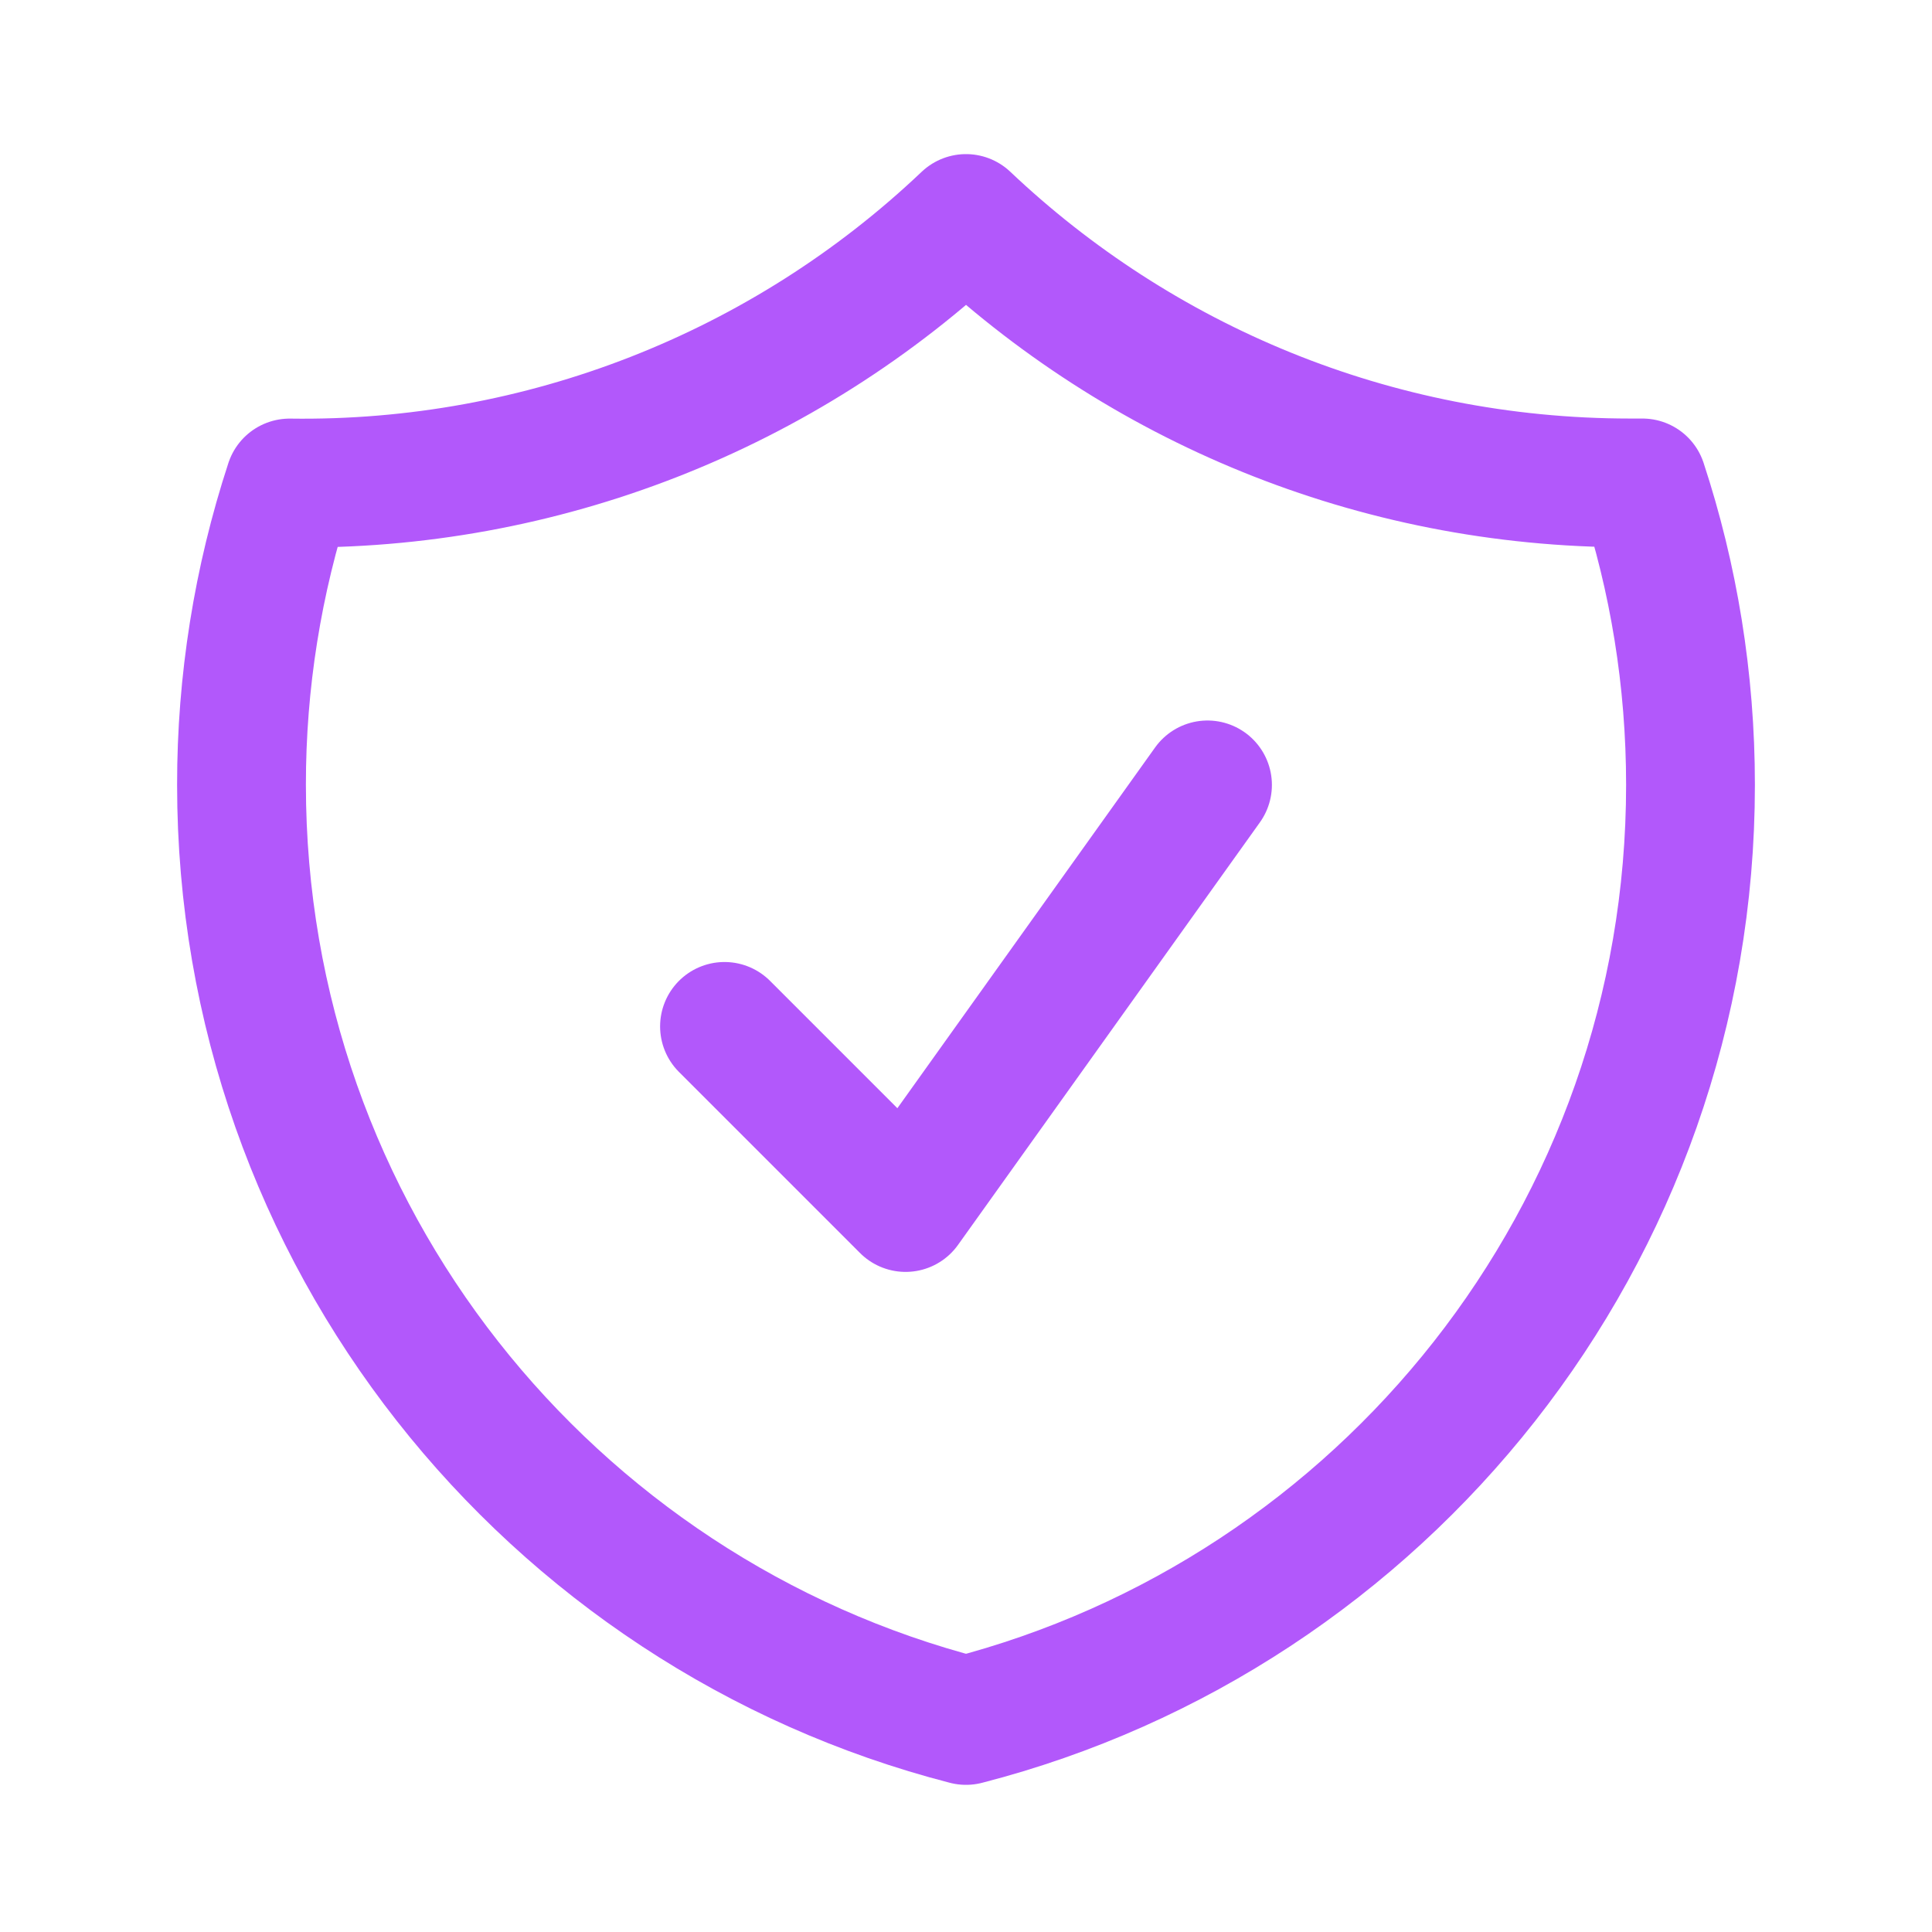 <svg xmlns="http://www.w3.org/2000/svg" width="30" height="30" viewBox="0 0 30 30" fill="none"><path d="M11.25 15.938L14.062 18.75L18.75 12.188M15 3.393C12.17 6.08 8.4 7.555 4.497 7.5C4.001 9.013 3.749 10.595 3.75 12.186C3.75 19.176 8.53 25.049 15 26.715C21.47 25.05 26.25 19.178 26.25 12.188C26.25 10.55 25.988 8.974 25.503 7.499H25.312C21.317 7.499 17.688 5.939 15 3.393Z" stroke="#B258FB" stroke-width="2" stroke-linecap="round" stroke-linejoin="round"></path></svg>